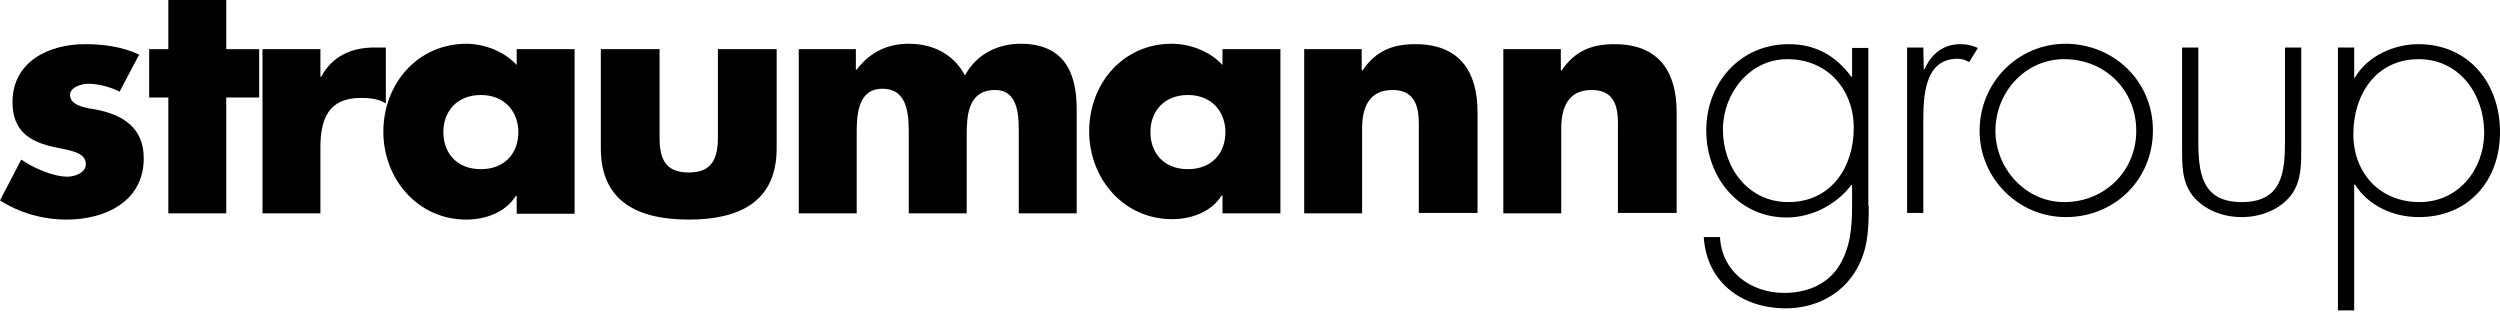 <svg width="200" height="25" viewBox="0 0 200 25" fill="none" xmlns="http://www.w3.org/2000/svg">
<path fill-rule="evenodd" clip-rule="evenodd" d="M124.899 3.933H120.266V17.067H124.899V10.267C124.899 8.633 125.432 7.2 127.332 7.2C129.666 7.2 129.432 9.4 129.432 10.667V17.033H134.132V8.967C134.132 5.733 132.699 3.533 129.166 3.533C127.332 3.533 125.999 4.067 124.932 5.633H124.866V3.933H124.899Z" fill="black"/>
<path fill-rule="evenodd" clip-rule="evenodd" d="M108.969 3.933H104.336V17.067H108.969V10.267C108.969 8.633 109.503 7.2 111.403 7.2C113.703 7.2 113.503 9.4 113.503 10.667V17.033H118.203V8.967C118.203 5.733 116.769 3.533 113.236 3.533C111.403 3.533 110.069 4.067 109.003 5.633H108.936V3.933H108.969Z" fill="black"/>
<path fill-rule="evenodd" clip-rule="evenodd" d="M95.033 7.6C96.933 7.6 98.033 8.933 98.033 10.567C98.033 12.267 96.933 13.533 95.033 13.533C93.133 13.533 92.033 12.267 92.033 10.567C92.033 8.9 93.133 7.6 95.033 7.6ZM102.433 3.933H97.799V5.2C96.799 4.1 95.199 3.5 93.733 3.5C89.833 3.5 87.133 6.7 87.133 10.5C87.133 14.267 89.866 17.533 93.766 17.533C95.299 17.533 96.899 16.967 97.733 15.633H97.799V17.067H102.433V3.933Z" fill="black"/>
<path fill-rule="evenodd" clip-rule="evenodd" d="M68.536 3.933H63.902V17.067H68.536V10.8C68.536 9.367 68.536 7.1 70.602 7.1C72.702 7.1 72.702 9.367 72.702 10.8V17.067H77.336V10.8C77.336 9.267 77.436 7.2 79.602 7.2C81.569 7.2 81.502 9.467 81.502 10.8V17.067H86.135V8.733C86.135 5.667 85.035 3.5 81.636 3.5C79.836 3.5 78.102 4.333 77.202 6.033C76.269 4.3 74.602 3.5 72.702 3.5C71.036 3.5 69.636 4.133 68.536 5.567H68.469V3.933H68.536Z" fill="black"/>
<path fill-rule="evenodd" clip-rule="evenodd" d="M48.066 3.933V11.867C48.066 16.2 51.133 17.567 55.1 17.567C59.066 17.567 62.133 16.2 62.133 11.867V3.933H57.433V10.967C57.433 12.633 57 13.8 55.1 13.8C53.166 13.8 52.766 12.633 52.766 10.967V3.933H48.066Z" fill="black"/>
<path fill-rule="evenodd" clip-rule="evenodd" d="M38.468 7.6C40.368 7.6 41.468 8.933 41.468 10.567C41.468 12.267 40.368 13.533 38.468 13.533C36.568 13.533 35.468 12.267 35.468 10.567C35.468 8.9 36.568 7.6 38.468 7.6ZM45.968 3.933H41.335V5.2C40.335 4.1 38.735 3.5 37.268 3.5C33.368 3.533 30.668 6.733 30.668 10.533C30.668 14.3 33.401 17.567 37.301 17.567C38.835 17.567 40.435 17 41.268 15.667H41.335V17.1H45.968V3.933Z" fill="black"/>
<path fill-rule="evenodd" clip-rule="evenodd" d="M25.633 3.933H21V17.067H25.633V11.8C25.633 9.533 26.267 7.833 28.867 7.833C29.6 7.833 30.233 7.9 30.867 8.267V3.8H29.967C28.133 3.8 26.6 4.467 25.7 6.133H25.633V3.933Z" fill="black"/>
<path fill-rule="evenodd" clip-rule="evenodd" d="M18.1 7.8H20.733V3.933H18.1V0H13.467V3.933H11.934V7.8H13.467V17.067H18.1V7.8Z" fill="black"/>
<path fill-rule="evenodd" clip-rule="evenodd" d="M11.133 4.367C9.767 3.733 8.3 3.533 6.8 3.533C3.9 3.533 1 4.933 1 8.167C1 10.533 2.467 11.267 3.9 11.666C5.367 12.033 6.867 12.066 6.867 13.133C6.867 13.833 5.967 14.133 5.4 14.133C4.233 14.133 2.667 13.433 1.7 12.767L0 16.033C1.567 17.033 3.433 17.567 5.333 17.567C8.4 17.567 11.5 16.133 11.5 12.666C11.5 10.233 9.867 9.2 7.7 8.767C7.067 8.667 5.6 8.5 5.6 7.6C5.6 6.967 6.533 6.7 7.067 6.7C7.867 6.7 8.867 6.967 9.567 7.333L11.133 4.367Z" fill="black"/>
<path d="M137.834 10.367C137.834 13.4 139.834 16.167 143.067 16.167C146.467 16.167 148.301 13.4 148.301 10.233C148.301 7.167 146.201 4.733 143.001 4.733C139.934 4.733 137.834 7.5 137.834 10.367ZM149.501 16.467C149.501 18.5 149.434 20.333 148.167 22.1C146.934 23.8 144.967 24.666 142.867 24.666C139.401 24.666 136.534 22.633 136.301 18.967H137.601C137.734 21.733 140.067 23.433 142.734 23.433C144.401 23.433 146.001 22.866 147.001 21.466C148.034 19.933 148.167 18.233 148.167 16.433V14.8H148.101C146.934 16.367 144.934 17.4 142.934 17.4C139.067 17.4 136.501 14.167 136.501 10.433C136.501 6.6 139.234 3.533 143.101 3.533C145.267 3.533 146.867 4.467 148.101 6.133H148.167V3.833H149.467V16.467H149.501Z" fill="black"/>
<path d="M153.9 5.533H153.966C154.5 4.333 155.433 3.533 156.833 3.533C157.366 3.533 157.766 3.633 158.233 3.833L157.533 4.967C157.233 4.8 156.966 4.7 156.6 4.7C153.7 4.7 153.866 8.333 153.866 10.267V17.033H152.566V3.8H153.866L153.9 5.533Z" fill="black"/>
<path d="M159.634 10.467C159.634 13.467 162.034 16.167 165.134 16.167C168.367 16.167 170.9 13.7 170.9 10.467C170.9 7.2 168.4 4.733 165.134 4.733C162 4.733 159.634 7.4 159.634 10.467ZM172.234 10.433C172.234 14.367 169.167 17.367 165.267 17.367C161.434 17.367 158.367 14.233 158.367 10.467C158.367 6.633 161.4 3.5 165.267 3.5C169.134 3.533 172.234 6.5 172.234 10.433Z" fill="black"/>
<path d="M184.1 3.8V11.767C184.1 13.1 184.133 14.467 183.3 15.6C182.367 16.8 180.833 17.367 179.333 17.367C177.833 17.367 176.3 16.8 175.367 15.6C174.533 14.467 174.567 13.133 174.567 11.767V3.8H175.867V11.3C175.867 13.867 176.167 16.167 179.333 16.167C182.533 16.167 182.8 13.867 182.8 11.3V3.8H184.1Z" fill="black"/>
<path d="M188.268 10.733C188.268 13.833 190.368 16.167 193.568 16.167C196.668 16.167 198.735 13.567 198.735 10.6C198.735 7.567 196.768 4.733 193.502 4.733C190.102 4.733 188.268 7.533 188.268 10.733ZM188.335 6.2H188.402C189.368 4.5 191.502 3.533 193.468 3.533C197.535 3.533 200.002 6.7 200.002 10.567C200.002 14.433 197.502 17.367 193.502 17.367C191.468 17.367 189.468 16.467 188.402 14.767H188.335V24.833H187.035V3.8H188.335V6.2Z" fill="black"/>
</svg>

